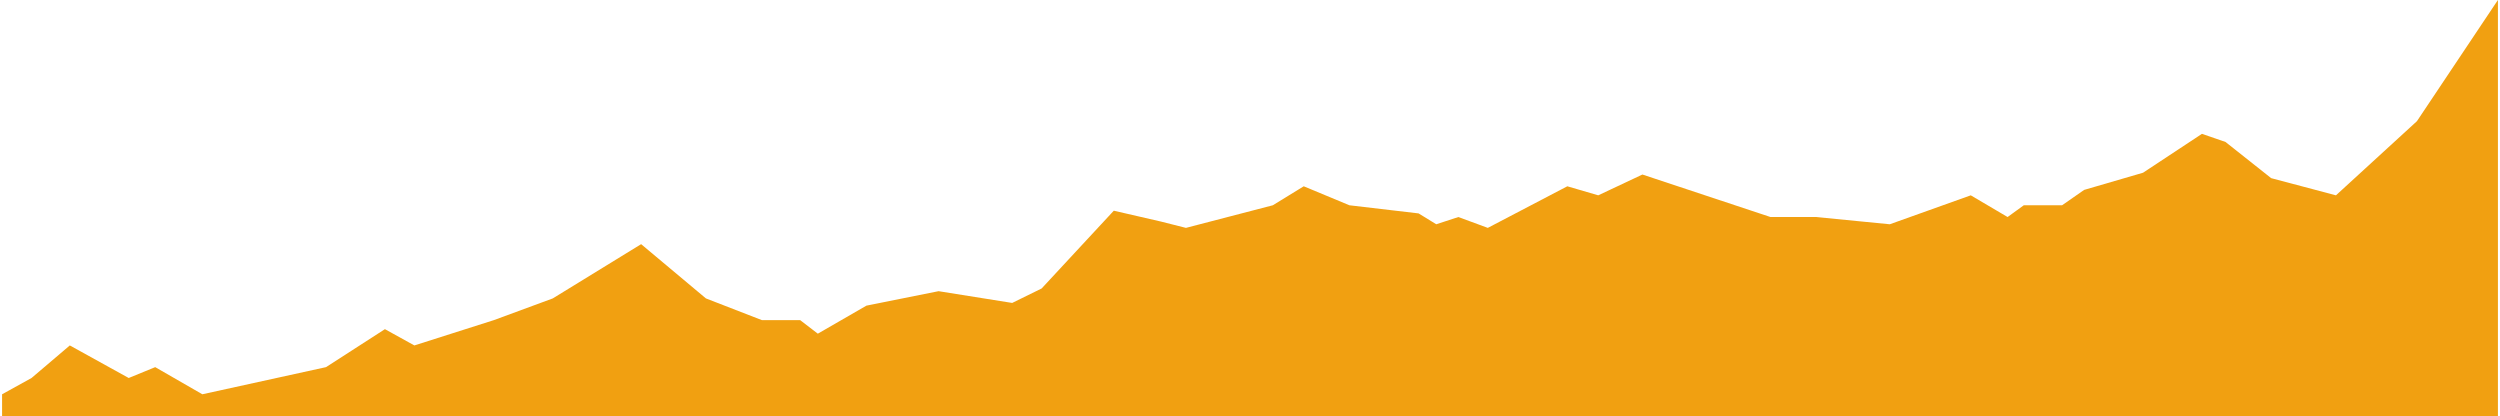 <svg width="601" height="100" preserveAspectRadio="none" viewBox="0 0 601 100" fill="none" xmlns="http://www.w3.org/2000/svg">
<path d="M7.58 90.87L0.5 94.783V100H600.5V0L581.031 29.13L561.562 46.956L545.987 42.826L535.013 34.13L529.35 32.174L515.19 41.522L501.031 45.652L495.721 49.348H486.518L482.624 52.174L473.774 46.956L454.305 53.913L436.606 52.174H425.633L394.836 41.956L384.217 46.956L376.783 44.783L357.668 54.783L350.589 52.174L345.279 53.913L341.031 51.304L324.394 49.348L313.42 44.783L305.987 49.348L285.102 54.783L279.084 53.261L267.757 50.652L250.411 69.348L243.332 72.826L225.633 70L208.288 73.478L196.606 80.217L192.358 76.957H183.155L169.704 71.739L154.128 58.696L132.889 71.739L118.73 76.957L99.615 83.043L92.535 79.13L78.376 88.261L48.642 94.783L37.314 88.261L30.942 90.87L16.783 83.043L7.58 90.87Z" fill="#F1A011"/>
</svg>
